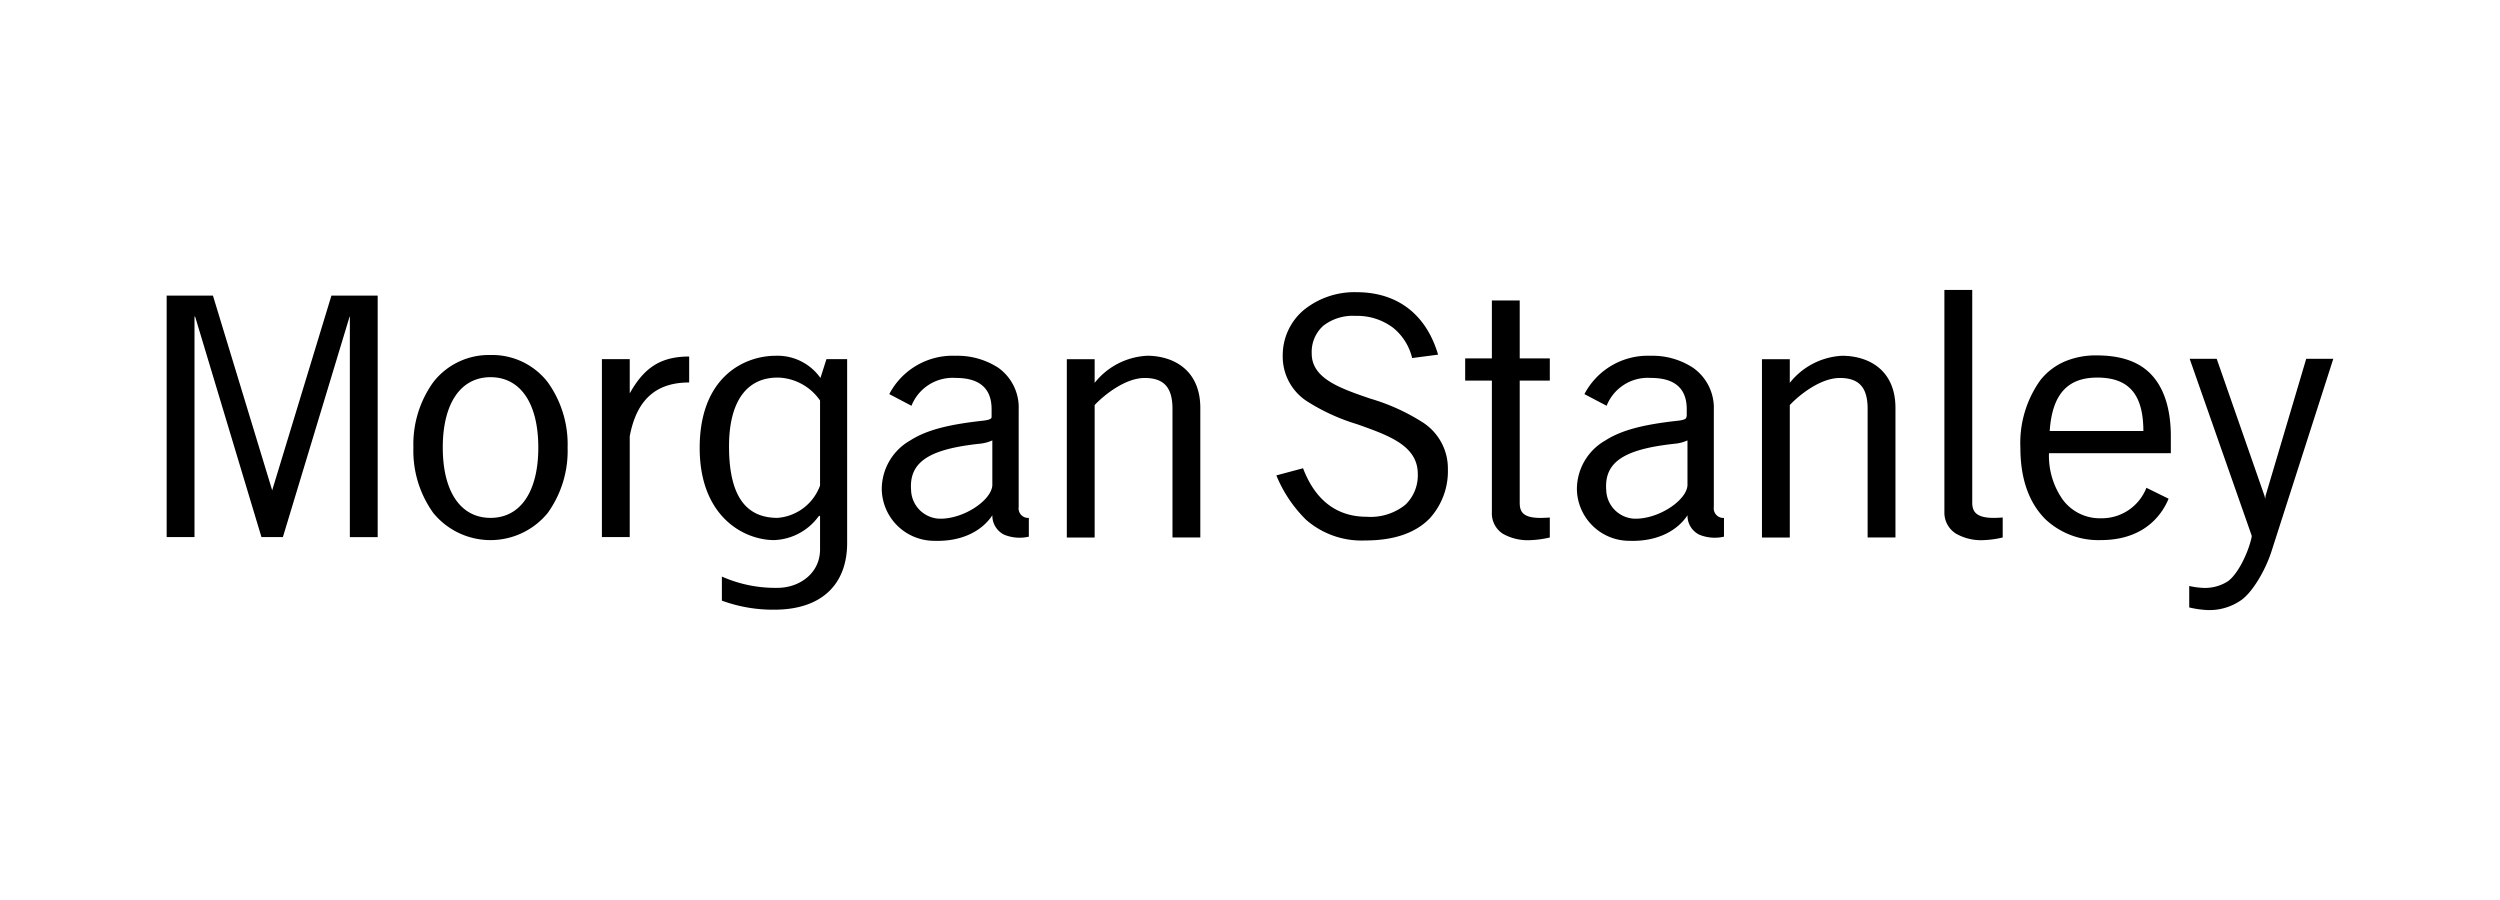 <svg xmlns="http://www.w3.org/2000/svg" width="300" height="108" viewBox="0 0 300 108">
  <g id="morgan-stanley" transform="translate(-439 -135)">
    <rect id="사각형_10" data-name="사각형 10" width="300" height="108" transform="translate(439 135)" fill="none"/>
    <g id="morgan-stanley-1" transform="translate(436.5 148.063)">
      <path id="패스_499" data-name="패스 499" d="M235.827,21.73V48.407a2.963,2.963,0,0,0,1.4,2.573,6.081,6.081,0,0,0,3.386.768,11.145,11.145,0,0,0,2.212-.316V49.039c-.377.023-.712.045-1.083.045-2.243,0-2.573-.876-2.573-1.851V21.73h-3.341ZM165.275,22a9.643,9.643,0,0,0-6.41,2.212,7.1,7.1,0,0,0-2.437,5.372,6.385,6.385,0,0,0,2.844,5.462,24.09,24.09,0,0,0,6.094,2.8c3.751,1.335,7.268,2.552,7.268,5.959a4.87,4.87,0,0,1-1.49,3.7,6.649,6.649,0,0,1-4.649,1.444c-3.571,0-6.17-1.977-7.628-5.823l-3.205.858a15.935,15.935,0,0,0,3.566,5.326,10.119,10.119,0,0,0,7.087,2.483c3.44,0,6.052-.887,7.764-2.664a8.4,8.4,0,0,0,2.167-5.868,6.566,6.566,0,0,0-3.024-5.642,24.449,24.449,0,0,0-6.275-2.844c-3.623-1.239-7.08-2.418-7.041-5.462a4.2,4.2,0,0,1,1.4-3.295,5.789,5.789,0,0,1,3.882-1.174A7.13,7.13,0,0,1,169.7,26.29a6.655,6.655,0,0,1,2.257,3.611l3.114-.406C173.7,24.836,170.365,22,165.275,22ZM22.5,22.408V51.387h3.34V24.89l.09.09,7.944,26.406h2.573l7.99-26.406.045-.09v26.5h3.34V22.408H42.271L35.184,45.7v.09l-.045-.09L28.052,22.408Zm159.025.587v6.952H178.32V32.61h3.205v15.8a2.911,2.911,0,0,0,1.309,2.573,6.081,6.081,0,0,0,3.386.768,11.84,11.84,0,0,0,2.257-.316V49.041c-.371.023-.759.045-1.128.045-2.246,0-2.483-.876-2.483-1.851V32.609h3.611V29.945h-3.611V22.994h-3.34ZM61.365,29.539A8.437,8.437,0,0,0,54.5,32.79a12.768,12.768,0,0,0-2.392,7.854A12.776,12.776,0,0,0,54.5,48.5a8.866,8.866,0,0,0,13.721,0,12.768,12.768,0,0,0,2.392-7.854,12.775,12.775,0,0,0-2.392-7.854A8.417,8.417,0,0,0,61.365,29.539Zm192.7.045a9.512,9.512,0,0,0-3.882.768,7.561,7.561,0,0,0-2.844,2.212,12.962,12.962,0,0,0-2.392,8.125c0,3.8,1.091,6.695,3.07,8.621a9.27,9.27,0,0,0,6.59,2.437c4.793,0,7.143-2.593,8.125-4.966l-2.664-1.309a5.742,5.742,0,0,1-5.462,3.657,5.529,5.529,0,0,1-4.559-2.212,9.124,9.124,0,0,1-1.67-5.6H263V39.29c0-3.509-.935-6.125-2.664-7.719-1.473-1.353-3.538-1.986-6.276-1.986ZM95.58,29.63c-3.769,0-9.118,2.536-9.118,11.059,0,8.275,5.333,11.059,8.937,11.059a6.9,6.9,0,0,0,5.326-2.843l.181-.09v4.063c0,2.849-2.466,4.6-5.1,4.6a15.786,15.786,0,0,1-6.681-1.354v2.889A17.771,17.771,0,0,0,95.4,60.1c5.93,0,8.757-3.263,8.757-7.99V30.036h-2.483l-.722,2.257A6.3,6.3,0,0,0,95.58,29.63Zm21.577,0a8.58,8.58,0,0,0-7.944,4.6l2.664,1.4a5.317,5.317,0,0,1,5.326-3.34c2.844,0,4.288,1.255,4.288,3.746v.768s.023.234-.045.316c-.106.134-.405.242-1.128.316-3.983.445-6.63,1.1-8.577,2.347a6.734,6.734,0,0,0-3.43,5.868,6.3,6.3,0,0,0,6.32,6.184c3.516.113,5.831-1.351,6.952-3.07a2.538,2.538,0,0,0,1.444,2.347,4.917,4.917,0,0,0,2.934.225V49.085a1.145,1.145,0,0,1-1.219-1.309V36.085a5.855,5.855,0,0,0-2.437-5.01,9,9,0,0,0-5.146-1.444Zm22.976,0a8.563,8.563,0,0,0-6.275,3.25V30.037h-3.34v21.4h3.34V35.544c1.137-1.214,3.684-3.25,6-3.25s3.34,1.141,3.34,3.7V51.432h3.34V35.9c0-4.622-3.288-6.274-6.409-6.274Zm60.441,0a8.589,8.589,0,0,0-7.944,4.6l2.664,1.4a5.318,5.318,0,0,1,5.326-3.34c2.844,0,4.288,1.255,4.288,3.746v.768a.829.829,0,0,1-.09.316c-.1.134-.358.242-1.083.316-3.982.444-6.629,1.1-8.577,2.347a6.737,6.737,0,0,0-3.43,5.868,6.3,6.3,0,0,0,6.32,6.184c3.513.113,5.831-1.351,6.952-3.07a2.539,2.539,0,0,0,1.444,2.347,4.916,4.916,0,0,0,2.934.225V49.085a1.145,1.145,0,0,1-1.219-1.309V36.085a5.885,5.885,0,0,0-2.483-5.01,8.852,8.852,0,0,0-5.1-1.444Zm22.976,0a8.552,8.552,0,0,0-6.275,3.25V30.037h-3.34v21.4h3.34V35.544c1.138-1.215,3.681-3.25,6-3.25s3.34,1.141,3.34,3.7V51.432h3.34V35.9C229.959,31.282,226.672,29.63,223.549,29.63ZM85.2,29.72c-3.389,0-5.4,1.314-7.132,4.423V30.036h-3.34V51.387h3.34V39.29c.825-4.394,3.151-6.455,7.132-6.455Zm180.059.271L272.7,51.206v.181c-.445,2.033-1.733,4.543-2.889,5.326a5.1,5.1,0,0,1-2.979.768,9.76,9.76,0,0,1-1.625-.225v2.573a11.6,11.6,0,0,0,2.212.316,6.685,6.685,0,0,0,4.063-1.219c1.351-.981,2.847-3.542,3.566-5.732l7.448-23.2h-3.25l-4.875,16.43-.045.362-.09-.362-5.732-16.43h-3.25ZM61.365,32.2c3.6,0,5.732,3.156,5.732,8.441s-2.136,8.441-5.732,8.441-5.732-3.155-5.732-8.441S57.774,32.2,61.365,32.2Zm34.441.045a6.334,6.334,0,0,1,5.1,2.754V45.2a5.909,5.909,0,0,1-5.1,3.882c-3.444,0-5.823-2.145-5.823-8.577C89.983,35.1,92.117,32.248,95.805,32.248Zm158.348,0c3.827,0,5.538,2.024,5.552,6.41H248.466C248.757,34.275,250.594,32.248,254.153,32.248ZM121.58,39.786V45.2c-.154,1.87-3.648,4.134-6.5,3.972a3.544,3.544,0,0,1-3.25-3.43c-.261-3.472,2.347-4.914,8.17-5.552a4.766,4.766,0,0,0,1.581-.405Zm83.417,0V45.2c-.154,1.87-3.648,4.134-6.5,3.972a3.545,3.545,0,0,1-3.25-3.43c-.265-3.472,2.347-4.914,8.17-5.552A4.771,4.771,0,0,0,205,39.786Z" transform="translate(0)"/>
    </g>
  </g>
</svg>
